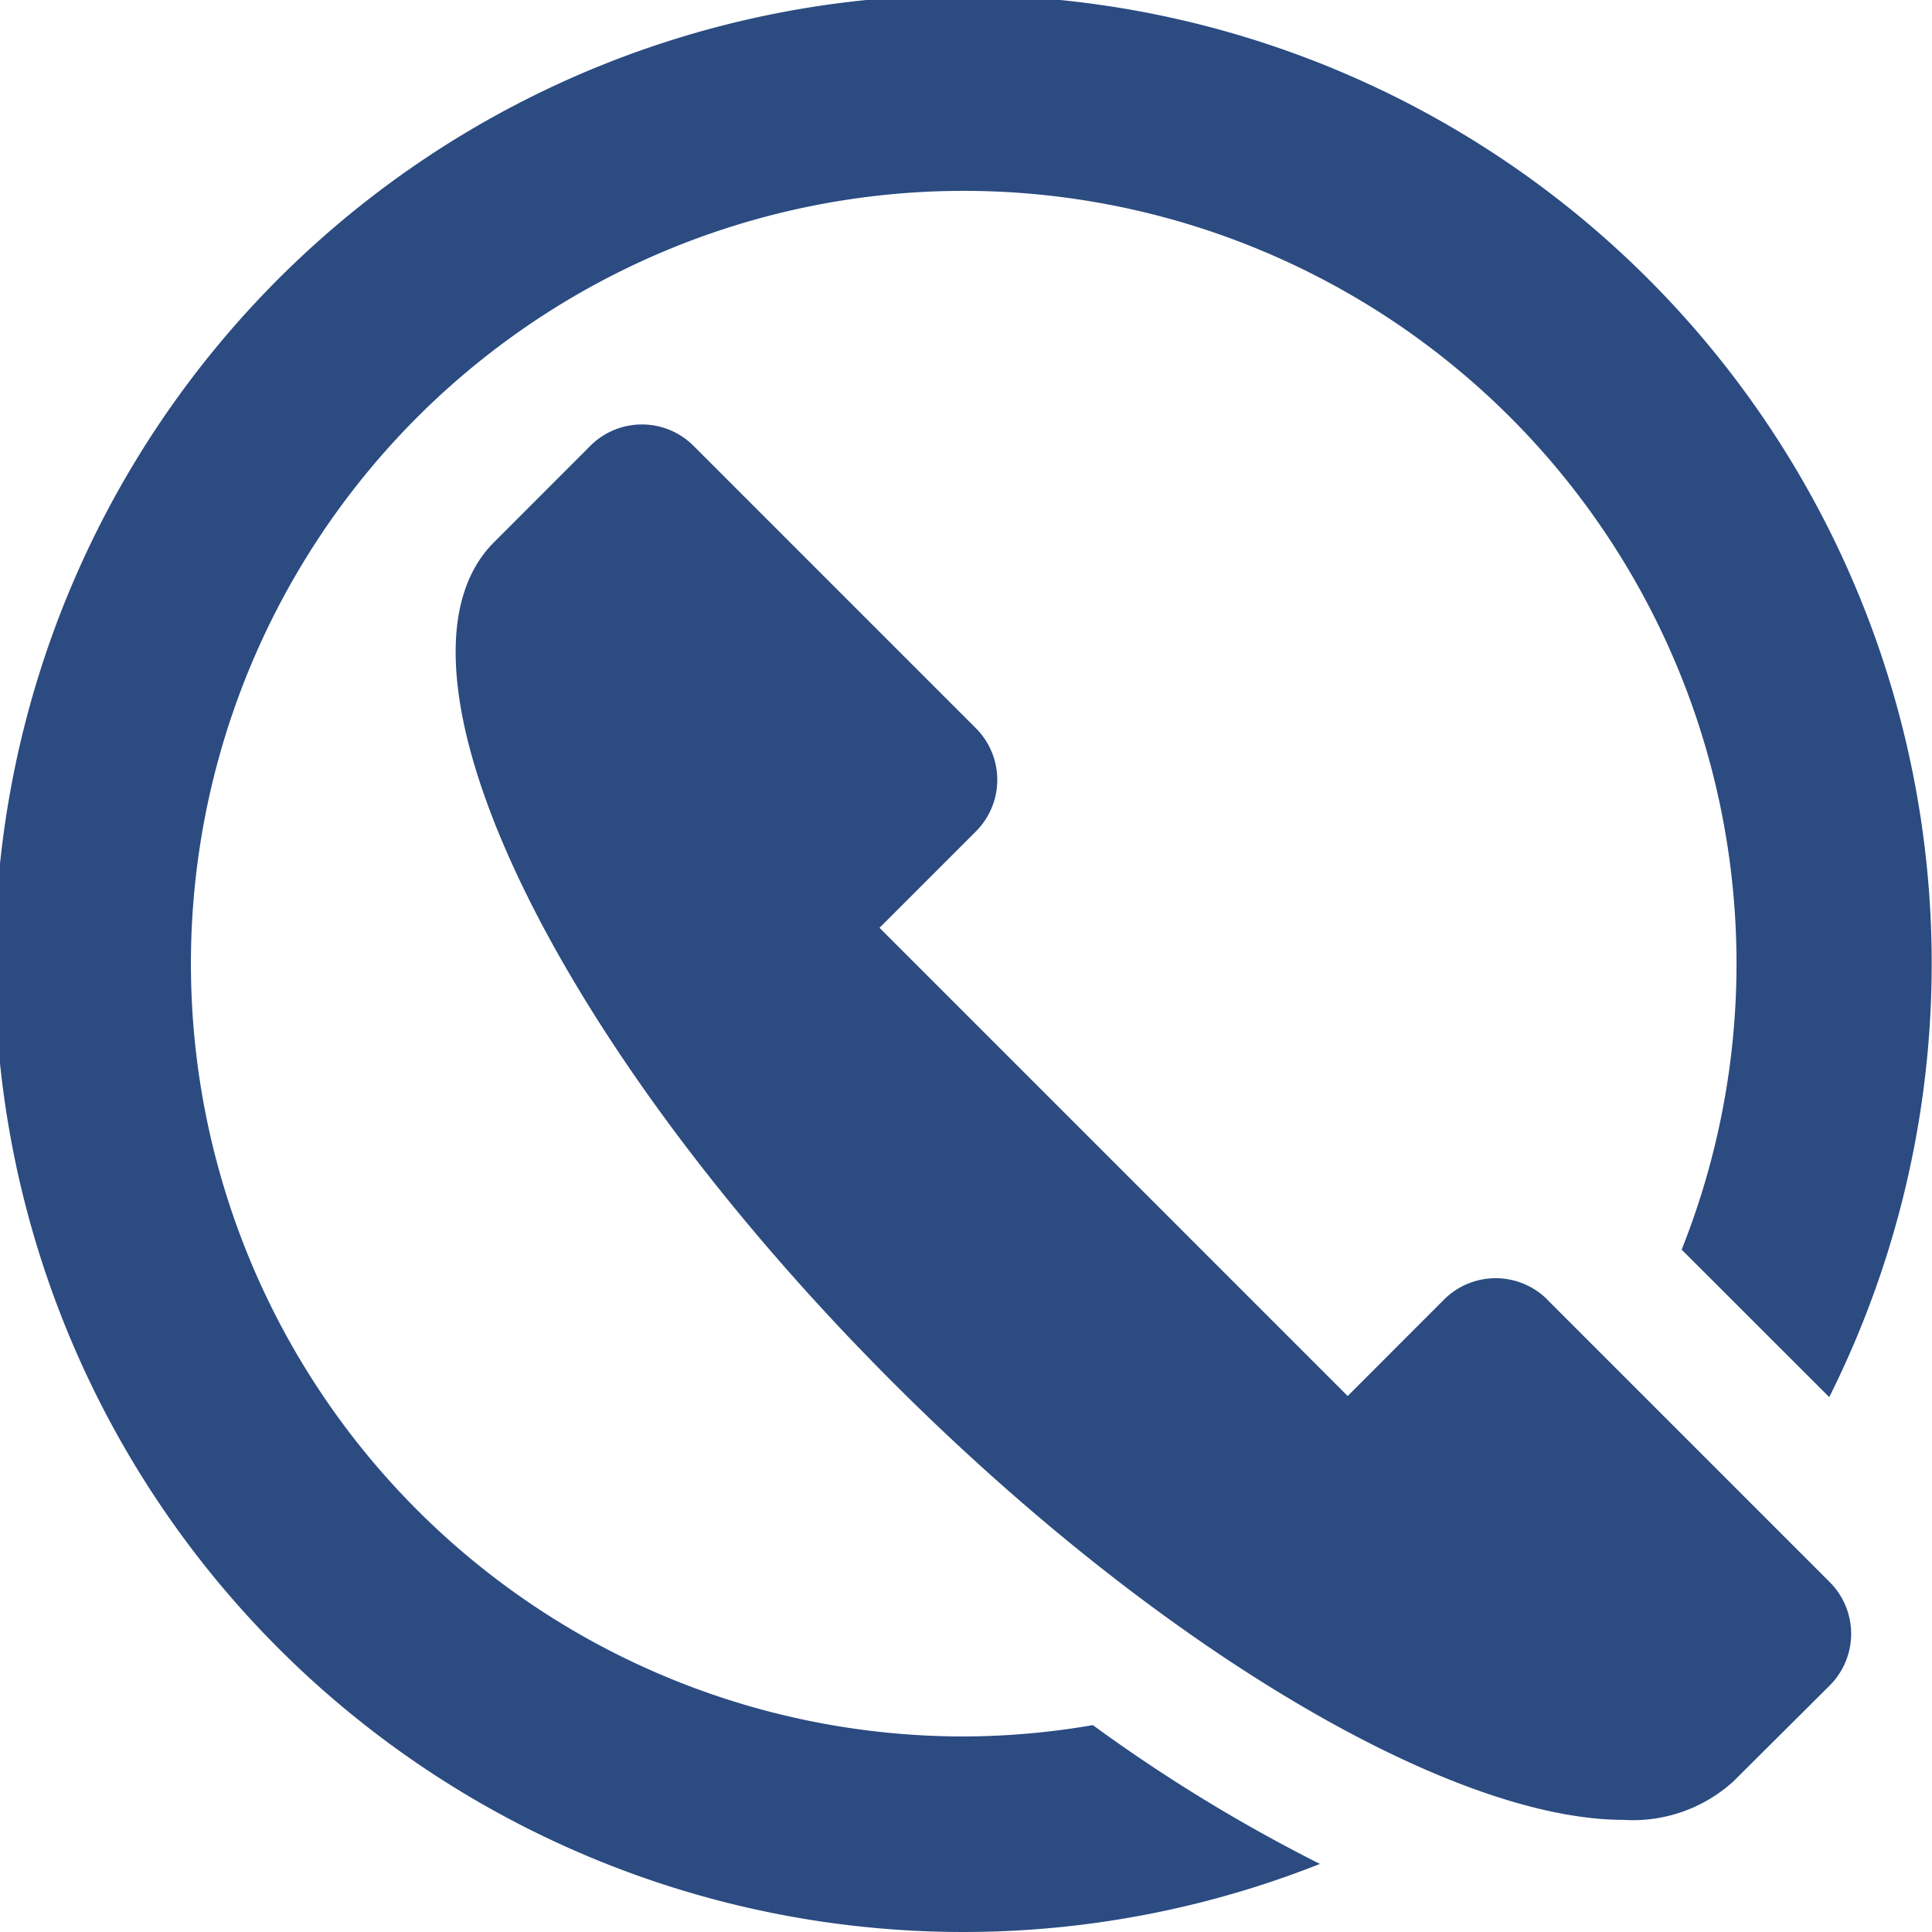 <svg id="Toll_Fee" data-name="Toll Fee" xmlns="http://www.w3.org/2000/svg" width="47" height="47" viewBox="0 0 47 47">
  <path id="Path_132" data-name="Path 132" d="M142.492,129.278a1.778,1.778,0,0,0-2.513,0l-2.344,2.346-11.389-11.39,2.344-2.344a1.775,1.775,0,0,0,0-2.512l-6.868-6.868a1.774,1.774,0,0,0-2.512,0l-2.344,2.346c-2.964,2.965,1.382,12.115,9.708,20.44,6.552,6.551,13.615,10.639,17.771,10.639a3.633,3.633,0,0,0,2.668-.931l0,0,2.35-2.339a1.778,1.778,0,0,0,0-2.513l-6.868-6.868Z" transform="translate(-104.85 -97.663)" fill="#2b4b81"/>
  <path id="Path_133" data-name="Path 133" d="M23.5,42.243A18.8,18.8,0,1,1,40.91,30.4L44.5,33.988A23.559,23.559,0,1,0,32.11,45.344a39.322,39.322,0,0,1-5.524-3.377,18.693,18.693,0,0,1-3.087.276Z" fill="#2b4b81"/>
</svg>
